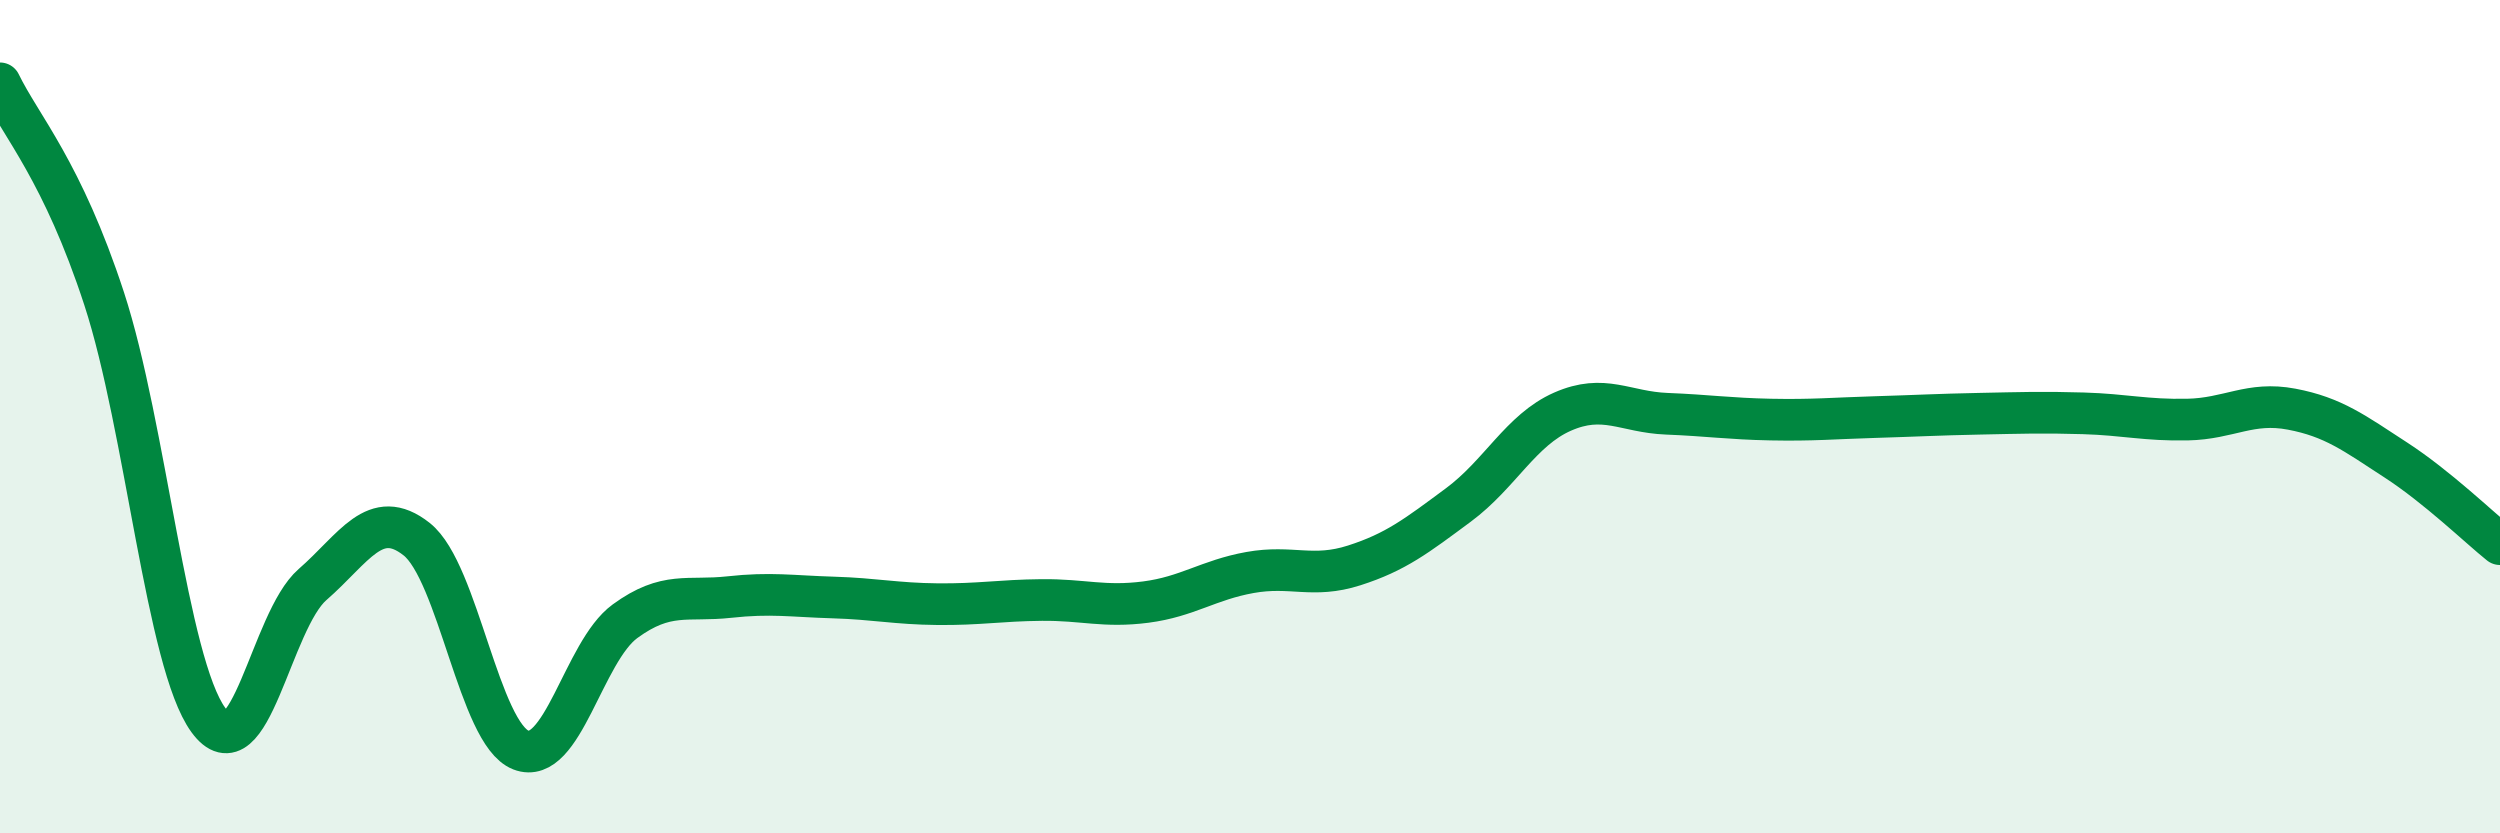 
    <svg width="60" height="20" viewBox="0 0 60 20" xmlns="http://www.w3.org/2000/svg">
      <path
        d="M 0,2 C 0.5,3.03 1.5,4.11 2.5,7.17 C 3.5,10.23 4,15.91 5,17.28 C 6,18.65 6.5,14.9 7.5,14.03 C 8.5,13.16 9,12.15 10,12.94 C 11,13.73 11.5,17.61 12.5,18 C 13.5,18.39 14,15.64 15,14.91 C 16,14.18 16.5,14.44 17.5,14.33 C 18.5,14.22 19,14.31 20,14.34 C 21,14.37 21.5,14.49 22.5,14.5 C 23.5,14.51 24,14.41 25,14.4 C 26,14.39 26.5,14.58 27.5,14.45 C 28.5,14.32 29,13.92 30,13.74 C 31,13.56 31.5,13.89 32.5,13.57 C 33.5,13.25 34,12.86 35,12.12 C 36,11.38 36.5,10.32 37.5,9.88 C 38.5,9.44 39,9.89 40,9.93 C 41,9.97 41.5,10.05 42.5,10.07 C 43.5,10.09 44,10.04 45,10.01 C 46,9.98 46.5,9.95 47.5,9.93 C 48.5,9.91 49,9.89 50,9.92 C 51,9.95 51.5,10.09 52.5,10.07 C 53.5,10.05 54,9.63 55,9.82 C 56,10.01 56.5,10.39 57.5,11.04 C 58.5,11.69 59.5,12.66 60,13.06L60 20L0 20Z"
        fill="#008740"
        opacity="0.1"
        stroke-linecap="round"
        stroke-linejoin="round"
      />
      <path
        d="M 0,2 C 0.5,3.03 1.5,4.11 2.5,7.17 C 3.5,10.23 4,15.91 5,17.28 C 6,18.65 6.5,14.9 7.5,14.03 C 8.5,13.16 9,12.15 10,12.94 C 11,13.73 11.5,17.61 12.5,18 C 13.5,18.39 14,15.64 15,14.91 C 16,14.18 16.5,14.44 17.5,14.33 C 18.5,14.22 19,14.31 20,14.34 C 21,14.37 21.5,14.49 22.5,14.5 C 23.5,14.51 24,14.41 25,14.4 C 26,14.39 26.5,14.58 27.5,14.45 C 28.5,14.32 29,13.92 30,13.74 C 31,13.56 31.5,13.89 32.5,13.57 C 33.5,13.25 34,12.86 35,12.12 C 36,11.38 36.5,10.32 37.5,9.88 C 38.5,9.44 39,9.89 40,9.93 C 41,9.97 41.5,10.05 42.5,10.07 C 43.5,10.09 44,10.04 45,10.01 C 46,9.98 46.5,9.95 47.5,9.93 C 48.5,9.91 49,9.89 50,9.92 C 51,9.95 51.5,10.09 52.5,10.07 C 53.5,10.05 54,9.63 55,9.82 C 56,10.01 56.5,10.39 57.5,11.04 C 58.5,11.69 59.5,12.66 60,13.06"
        stroke="#008740"
        stroke-width="1"
        fill="none"
        stroke-linecap="round"
        stroke-linejoin="round"
      />
    </svg>
  